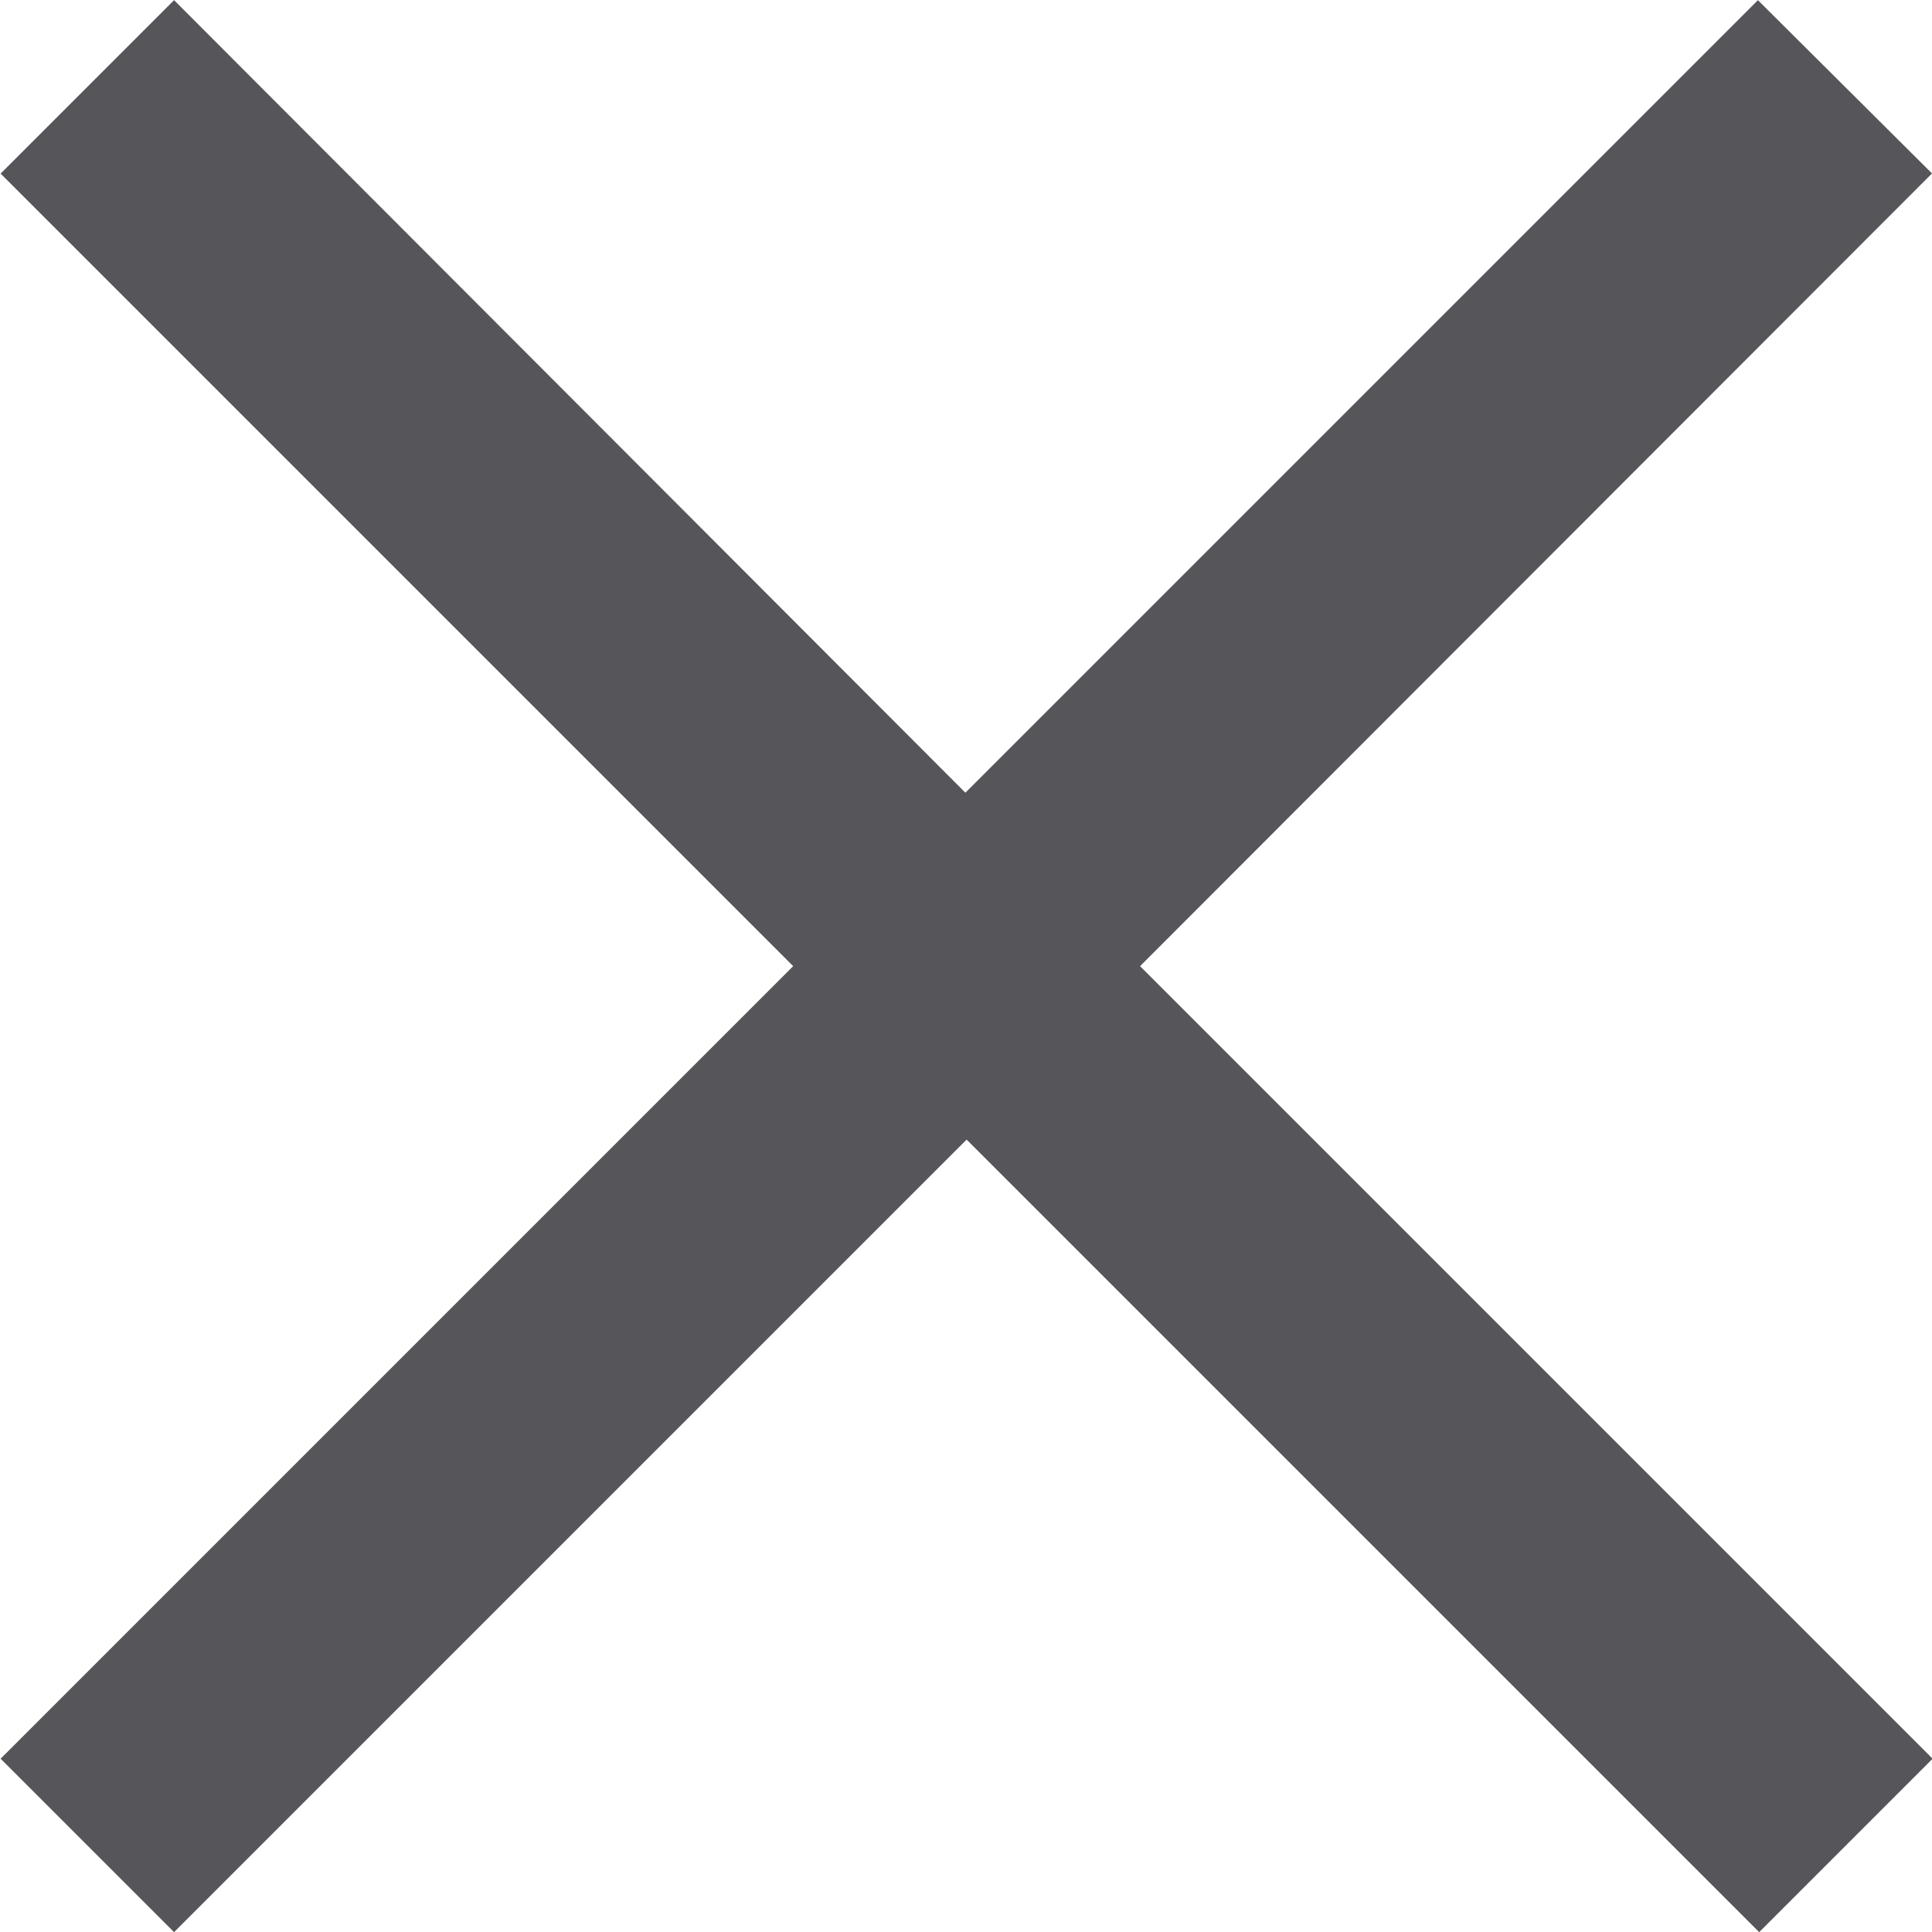 <svg xmlns="http://www.w3.org/2000/svg" width="12.564" height="12.564" viewBox="0 0 12.564 12.564">
  <path id="Path_46" data-name="Path 46" d="M609.832,364.027,608.7,362.9l-5.154,5.154L598.4,362.9l-1.128,1.128,5.154,5.154-5.154,5.154,1.128,1.128,5.154-5.154,5.154,5.154,1.128-1.128-5.154-5.154Z" transform="translate(-597.268 -362.899)" fill="#56565a"/>
</svg>
